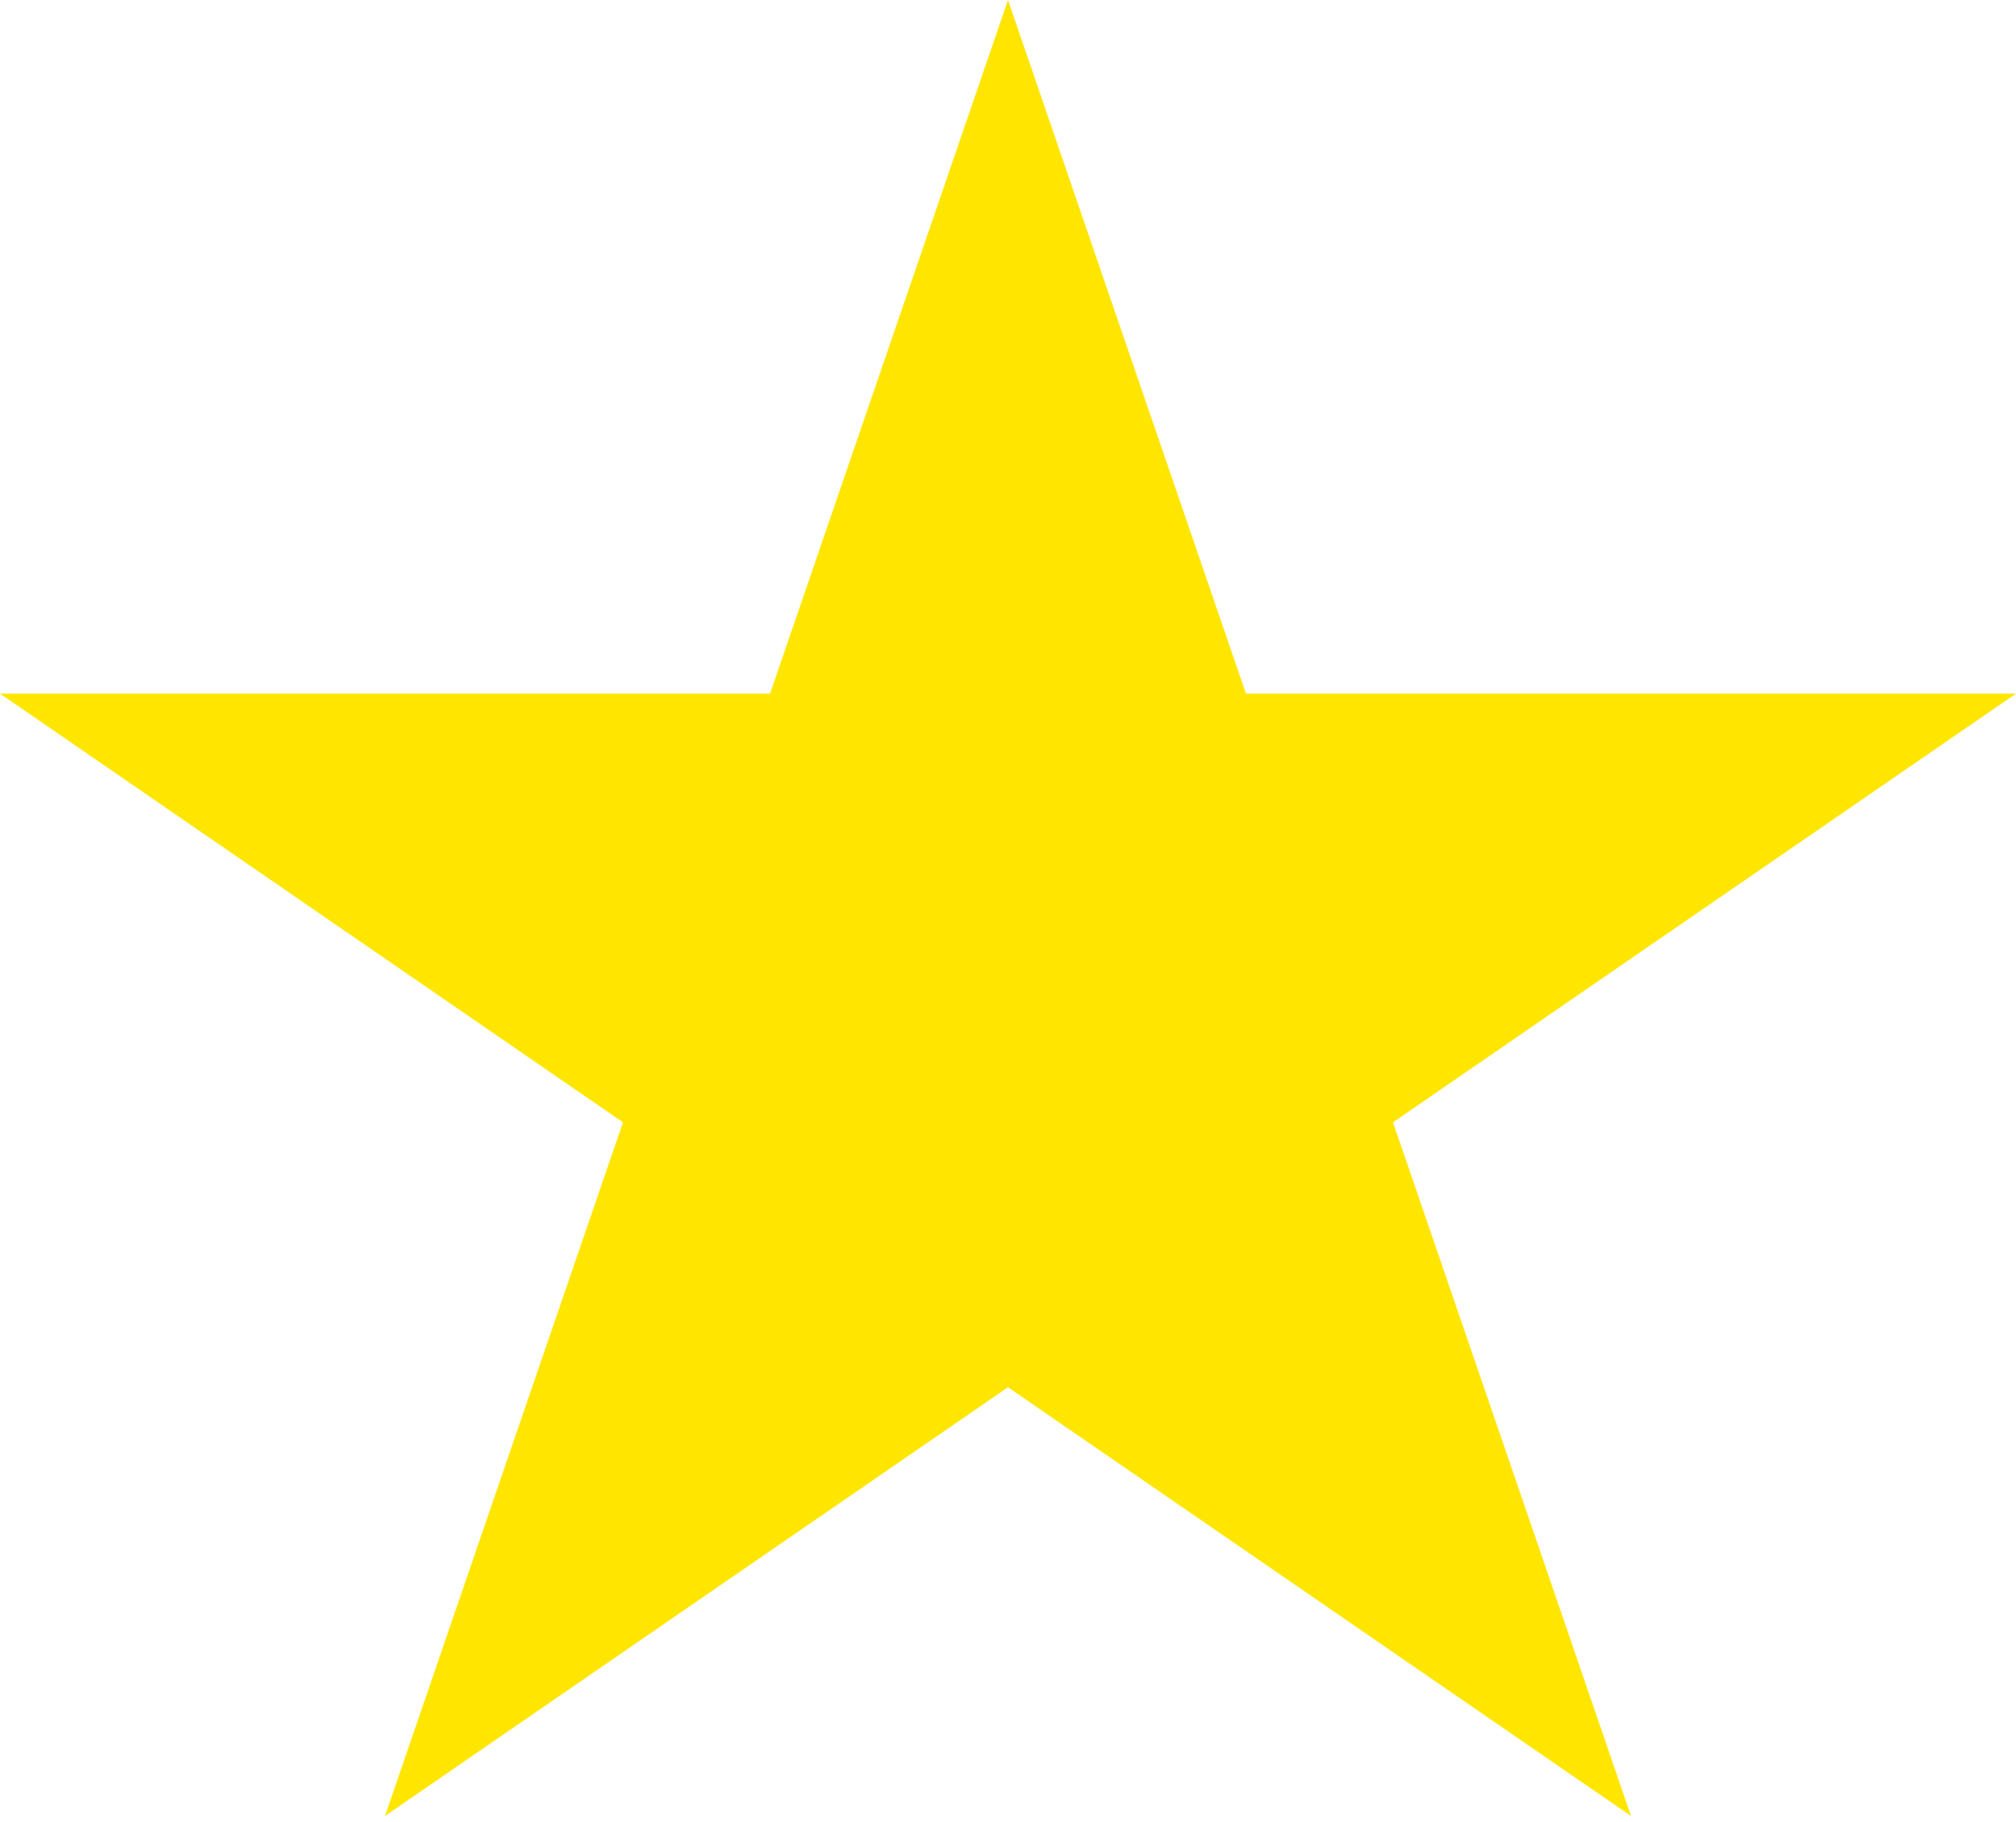 <?xml version="1.0" encoding="UTF-8"?> <svg xmlns="http://www.w3.org/2000/svg" width="73" height="66" viewBox="0 0 73 66" fill="none"> <path d="M36.5 0L45.117 25.123H73L50.442 40.65L59.058 65.773L36.5 50.246L13.942 65.773L22.558 40.65L-1.1558e-05 25.123H27.884L36.5 0Z" fill="#FFE600"></path> </svg> 